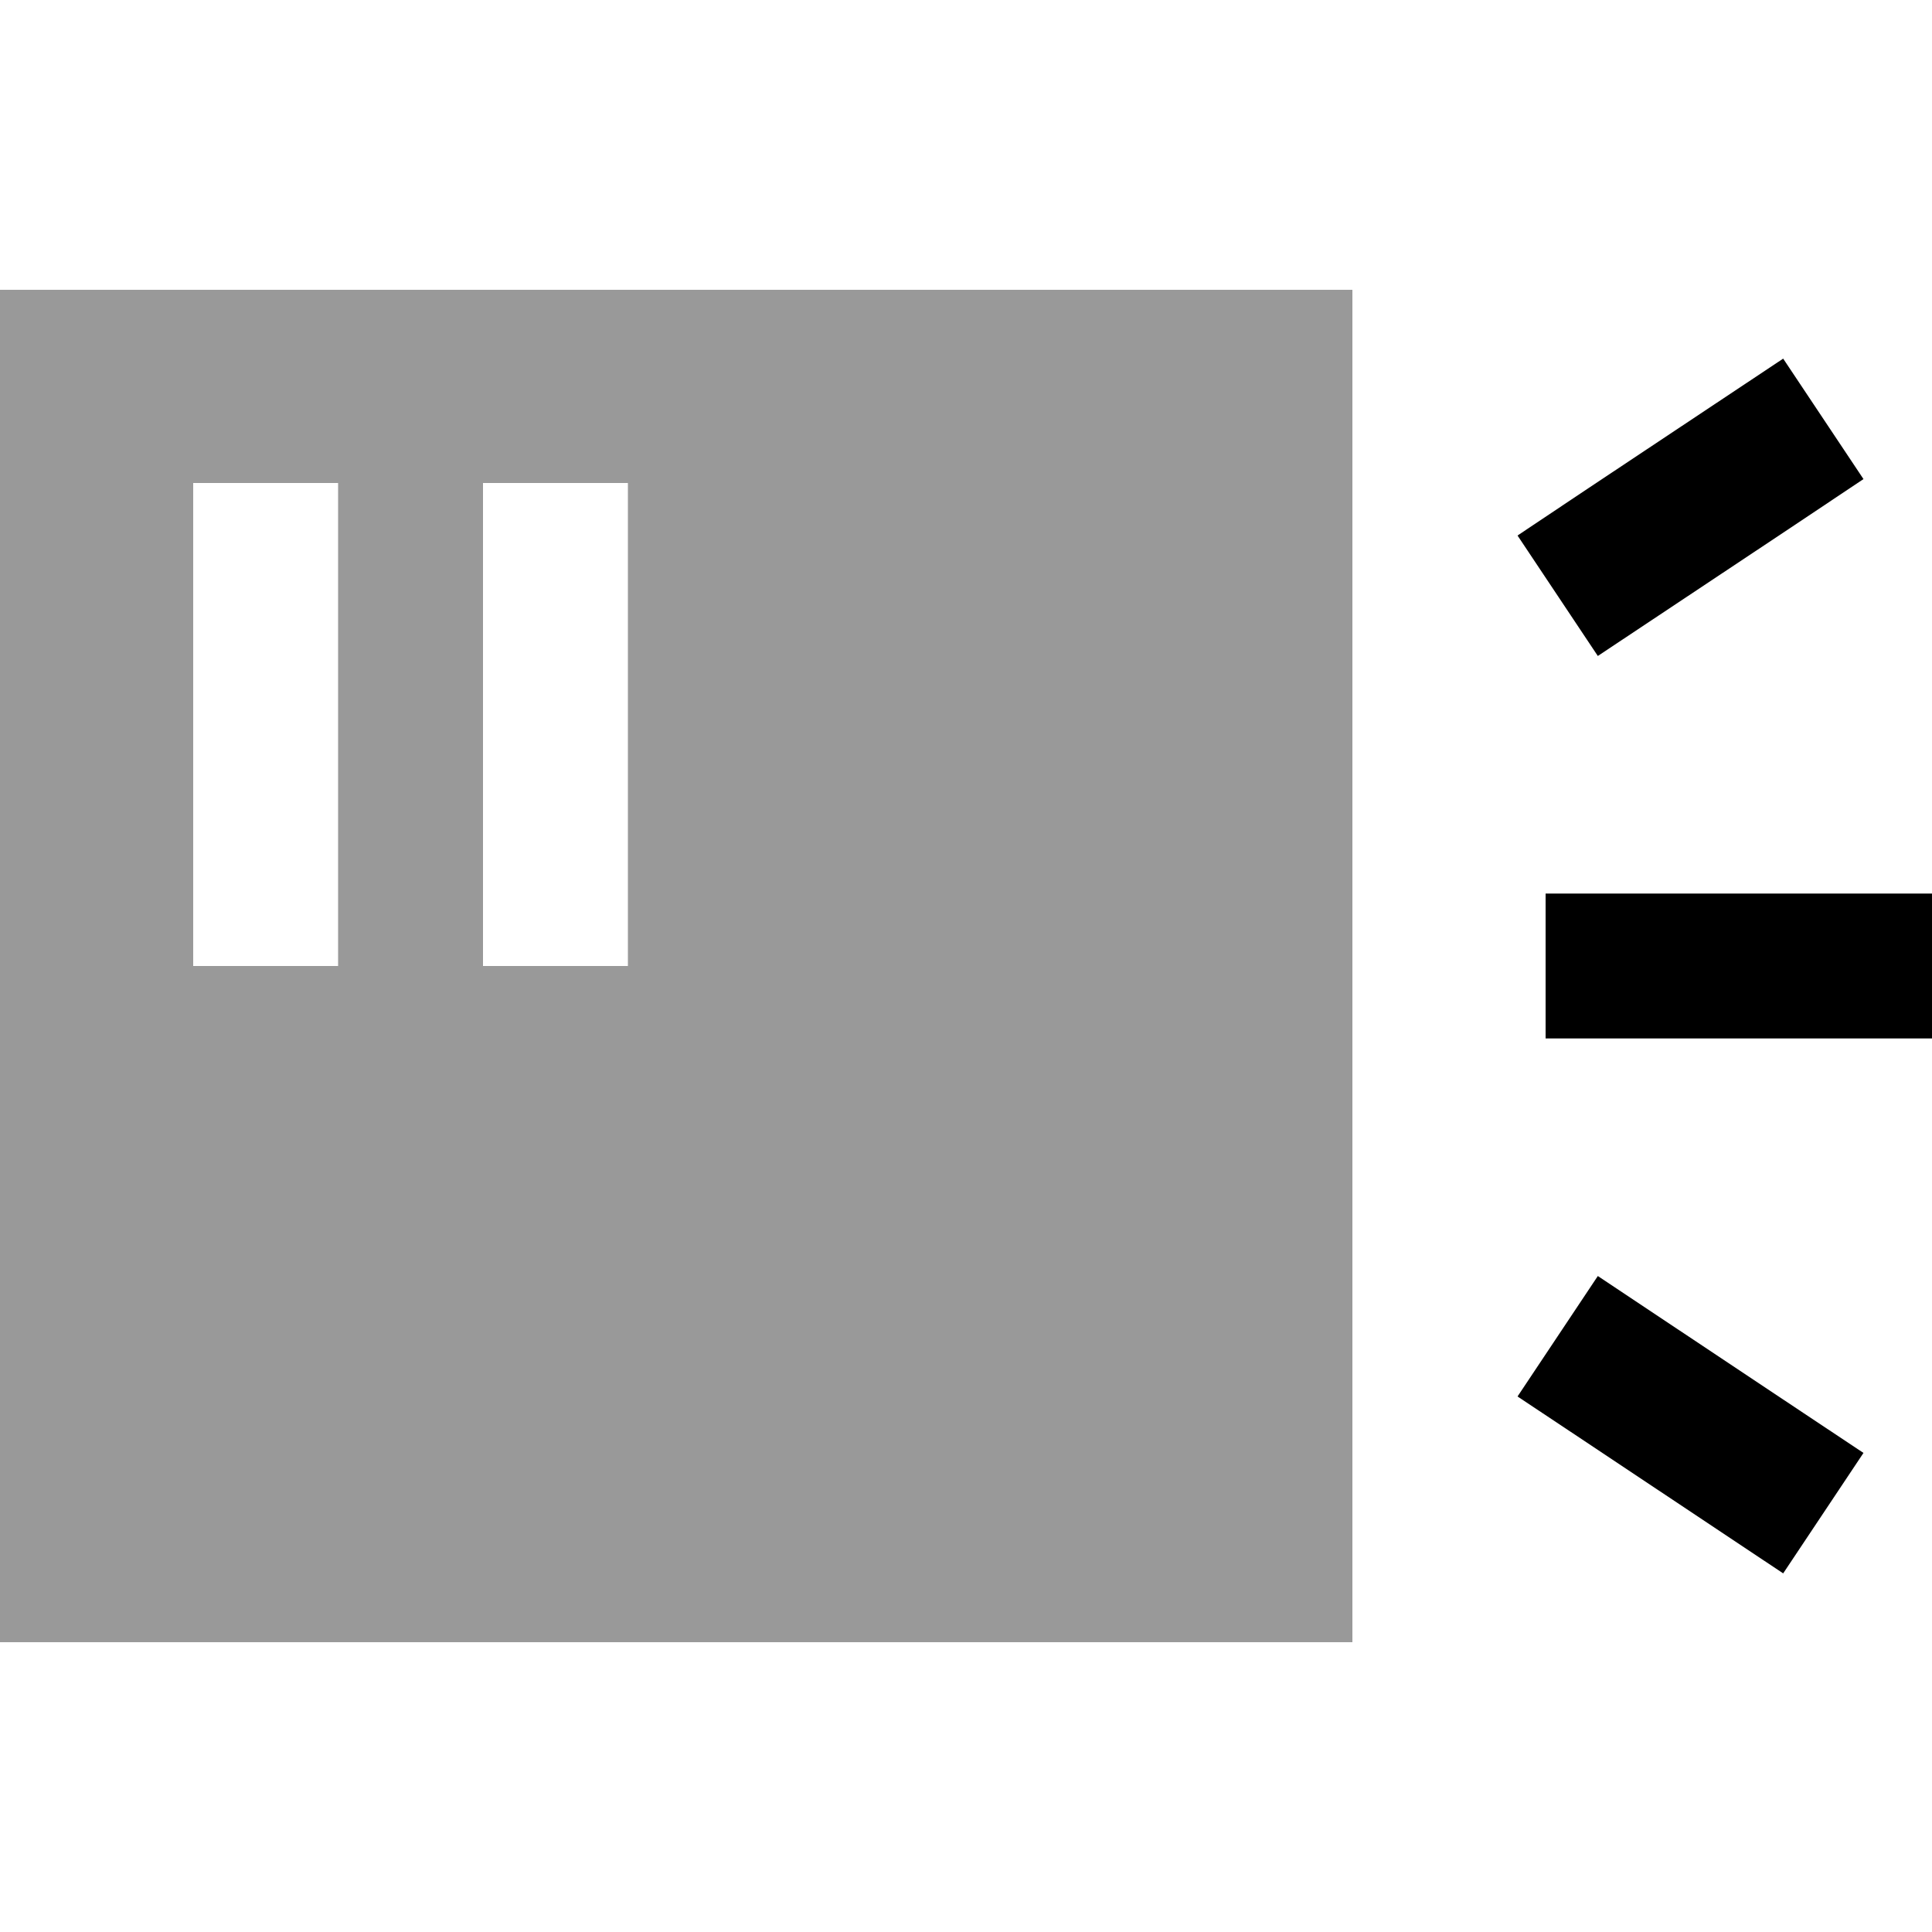 <svg xmlns="http://www.w3.org/2000/svg" viewBox="0 0 640 640"><!--! Font Awesome Pro 7.1.0 by @fontawesome - https://fontawesome.com License - https://fontawesome.com/license (Commercial License) Copyright 2025 Fonticons, Inc. --><path opacity=".4" fill="currentColor" d="M0 96L0 544L448 544L448 96L0 96zM64 160L112 160L112 320L64 320L64 160zM160 160L208 160L208 320L160 320L160 160z"/><path fill="currentColor" d="M617.3 158.7C608.7 164.5 586 179.6 549.3 204L529.3 217.3L502.7 177.4C511.3 171.6 534 156.5 570.7 132.1L590.7 118.8L617.3 158.7zM512 296L640 296L640 344L512 344L512 296zM529.3 422.7L597.3 468L617.3 481.3L590.7 521.2L522.7 475.9L502.7 462.6L529.3 422.7z"/></svg>